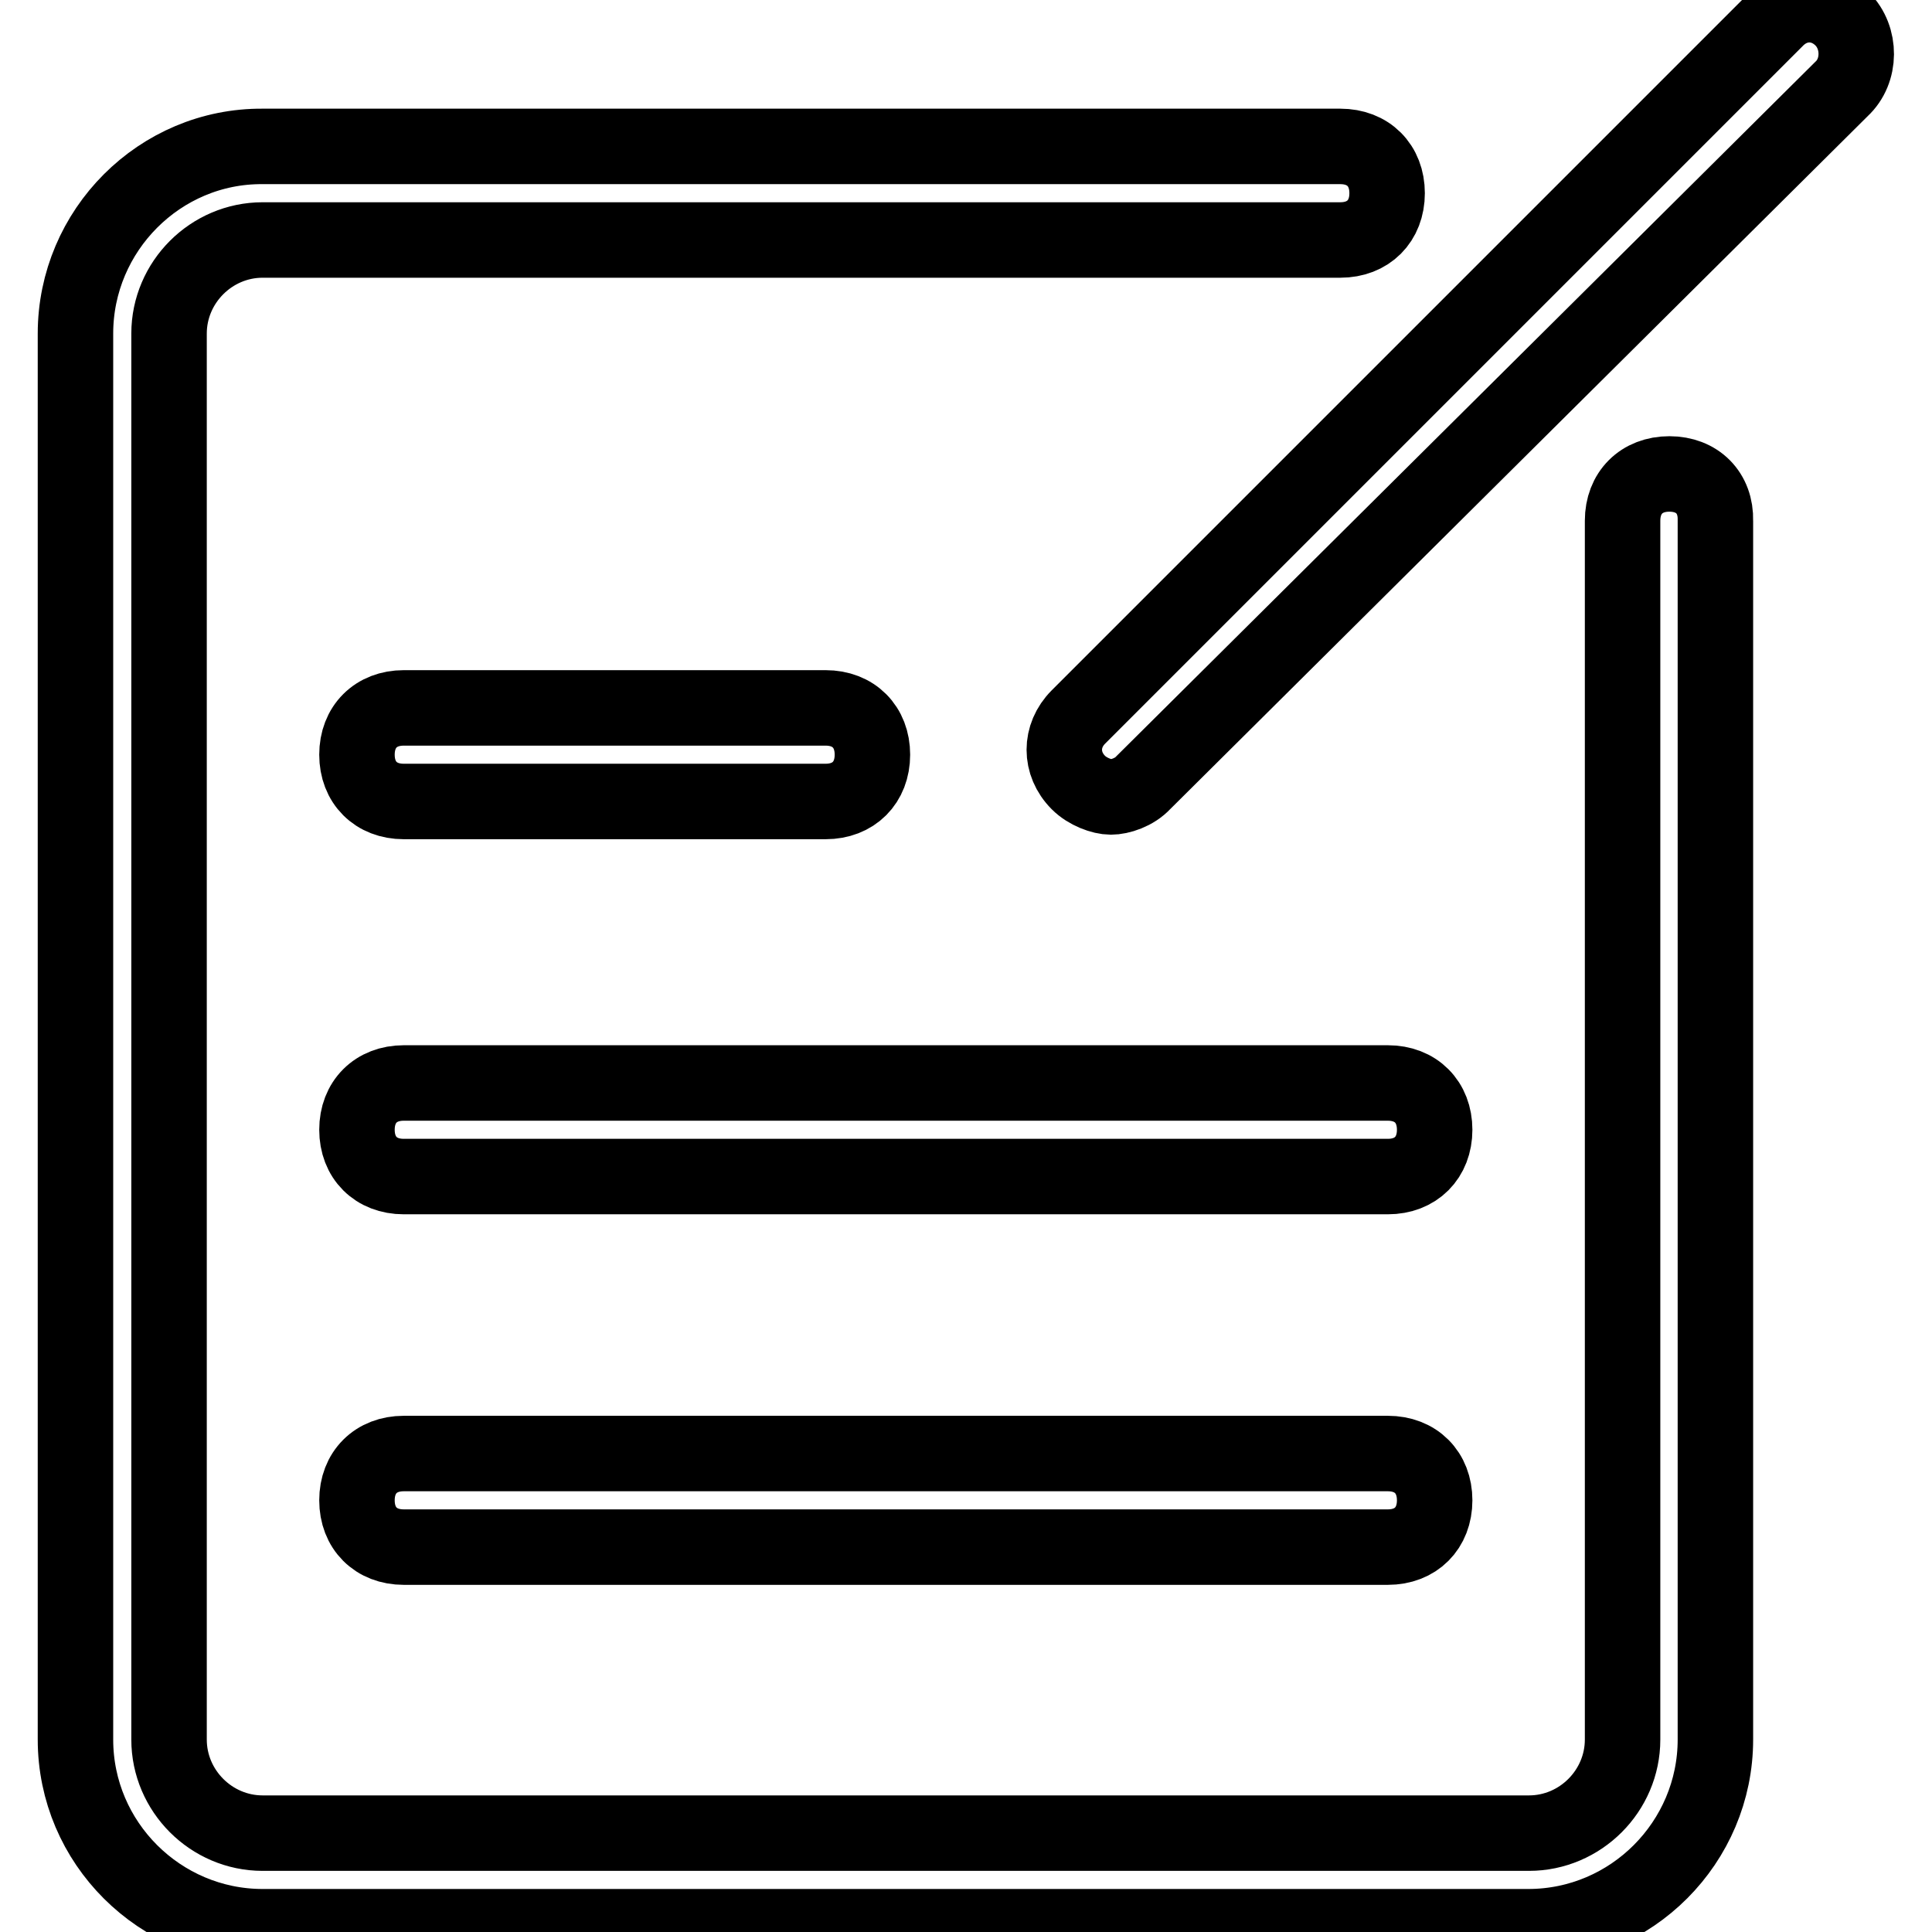 <?xml version="1.0" encoding="utf-8"?>
<!-- Svg Vector Icons : http://www.onlinewebfonts.com/icon -->
<!DOCTYPE svg PUBLIC "-//W3C//DTD SVG 1.1//EN" "http://www.w3.org/Graphics/SVG/1.1/DTD/svg11.dtd">
<svg version="1.1" xmlns="http://www.w3.org/2000/svg" xmlns:xlink="http://www.w3.org/1999/xlink" x="0px" y="0px" viewBox="0 0 256 256" enable-background="new 0 0 256 256" xml:space="preserve">
<g> <path stroke-width="10" fill-opacity="0" stroke="#000000"  d="M221.2,62.8c-3.7,0-6.2,2.5-6.2,6.2v161.5c0,6.8-5.6,12.4-12.4,12.4H34.8c-6.8,0-12.4-5.6-12.4-12.4V44.2 c0-6.8,5.6-12.4,12.4-12.4h142.8c3.7,0,6.2-2.5,6.2-6.2c0-3.7-2.5-6.2-6.2-6.2H34.8C21.2,19.3,10,30.5,10,44.2v186.3 c0,13.7,11.2,24.8,24.8,24.8h167.7c13.7,0,24.8-11.2,24.8-24.8V69C227.4,65.3,224.9,62.8,221.2,62.8L221.2,62.8z M244.1,2.5 c-2.5-2.5-6.2-2.5-8.7,0l-92.5,92.5c-2.5,2.5-2.5,6.2,0,8.7c1.2,1.2,3.1,1.9,4.3,1.9s3.1-0.6,4.3-1.9l92.5-91.9 C246.6,9.4,246.6,5,244.1,2.5z M109.4,93.8H53.5c-3.7,0-6.2,2.5-6.2,6.2c0,3.7,2.5,6.2,6.2,6.2h55.9c3.7,0,6.2-2.5,6.2-6.2 C115.6,96.3,113.1,93.8,109.4,93.8z M183.9,143.5H53.5c-3.7,0-6.2,2.5-6.2,6.2s2.5,6.2,6.2,6.2h130.4c3.7,0,6.2-2.5,6.2-6.2 S187.6,143.5,183.9,143.5z M183.9,192.6H53.5c-3.7,0-6.2,2.5-6.2,6.2c0,3.7,2.5,6.2,6.2,6.2h130.4c3.7,0,6.2-2.5,6.2-6.2 C190.1,195.1,187.6,192.6,183.9,192.6z"/></g>
</svg>